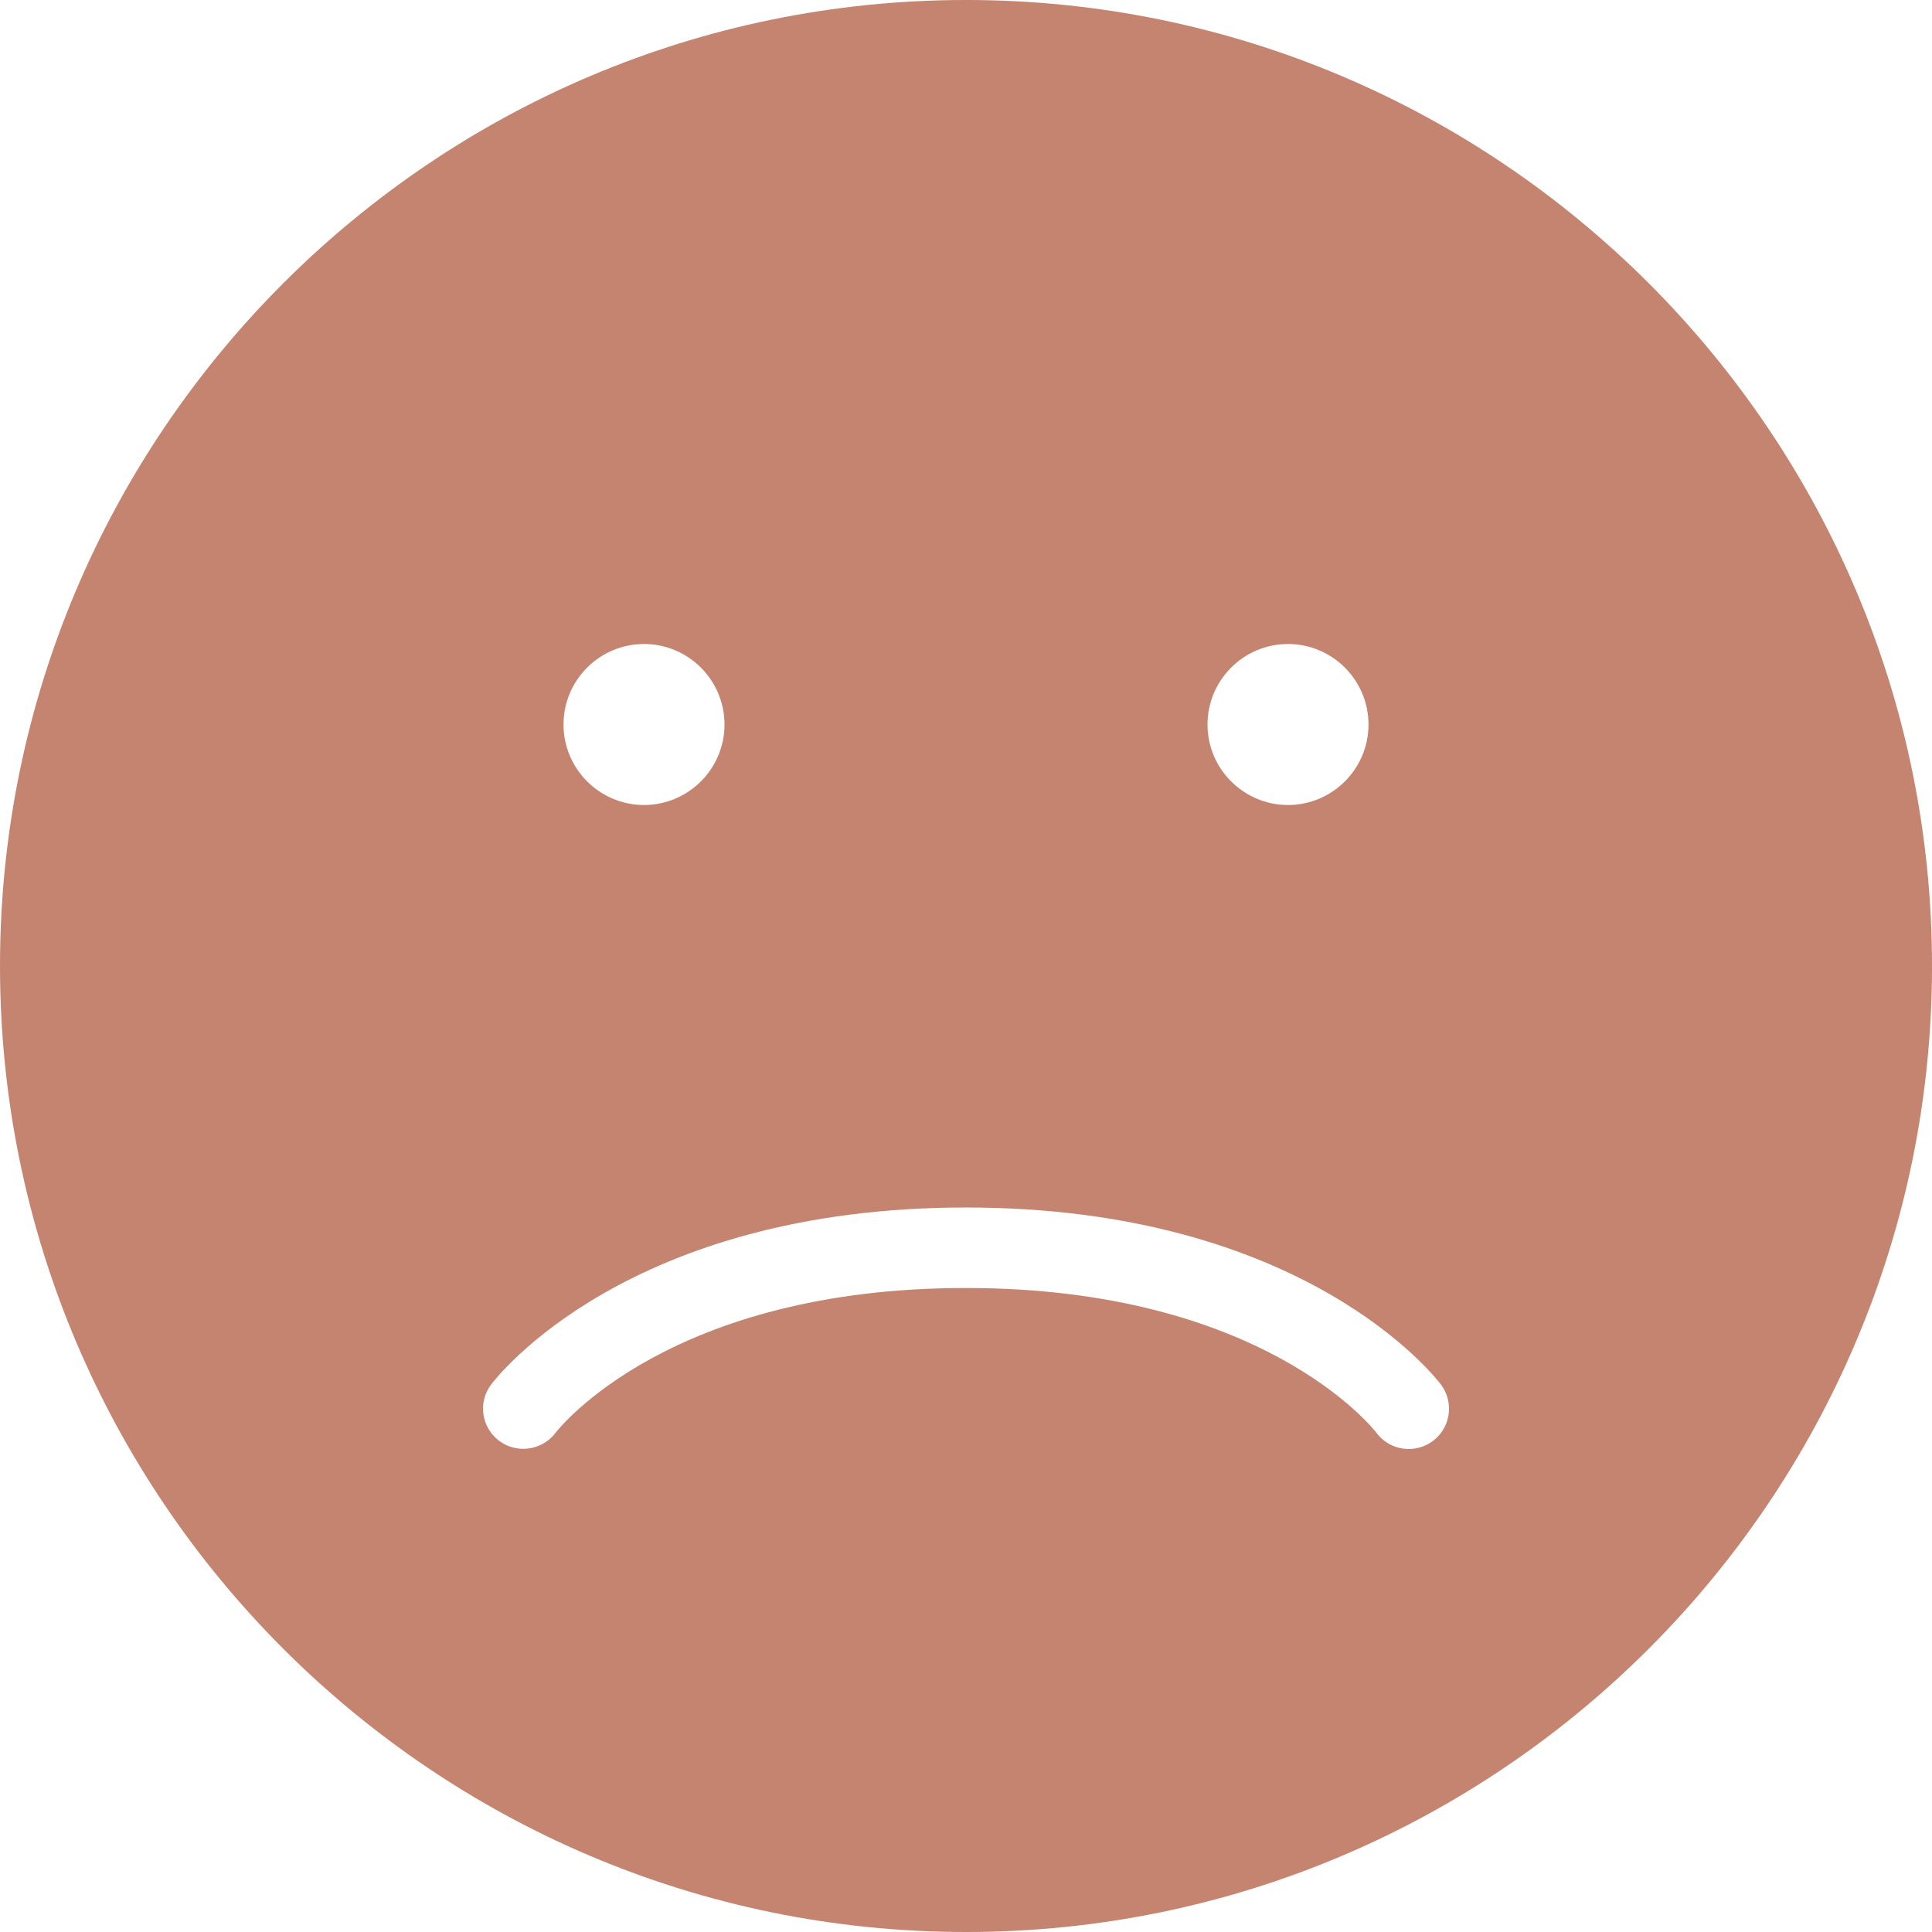 <?xml version="1.0" encoding="UTF-8" standalone="no"?><svg xmlns="http://www.w3.org/2000/svg" xmlns:xlink="http://www.w3.org/1999/xlink" fill="#c5846f" height="409.6" preserveAspectRatio="xMidYMid meet" version="1" viewBox="0.0 0.4 409.6 409.6" width="409.6" zoomAndPan="magnify"><g id="change1_1"><path d="M 204.801 0.398 C 91.875 0.398 0 92.273 0 205.199 C 0 318.129 91.875 410 204.801 410 C 317.727 410 409.602 318.129 409.602 205.199 C 409.602 92.273 317.727 0.398 204.801 0.398 Z M 273.066 136.934 C 282.473 136.934 290.133 144.59 290.133 154.004 C 290.133 163.406 282.473 171.066 273.066 171.066 C 263.66 171.066 256 163.406 256 154.004 C 256 144.59 263.66 136.934 273.066 136.934 Z M 136.535 136.934 C 145.941 136.934 153.602 144.59 153.602 154.004 C 153.602 163.406 145.941 171.066 136.535 171.066 C 127.125 171.066 119.469 163.406 119.469 154.004 C 119.469 144.59 127.125 136.934 136.535 136.934 Z M 303.793 305.891 C 302.25 307.039 300.457 307.598 298.676 307.598 C 296.074 307.598 293.516 306.422 291.84 304.191 C 290.906 302.984 267.383 273.473 204.801 273.465 L 204.773 273.465 C 142.207 273.465 118.691 302.973 117.727 304.23 C 114.867 307.941 109.516 308.664 105.781 305.836 C 102.051 302.992 101.293 297.699 104.109 293.949 C 105.258 292.414 133.082 256.398 204.773 256.398 L 204.801 256.398 C 276.508 256.406 304.34 292.414 305.492 293.941 C 308.324 297.715 307.559 303.066 303.793 305.891 Z M 303.793 305.891" fill="inherit"/></g></svg>